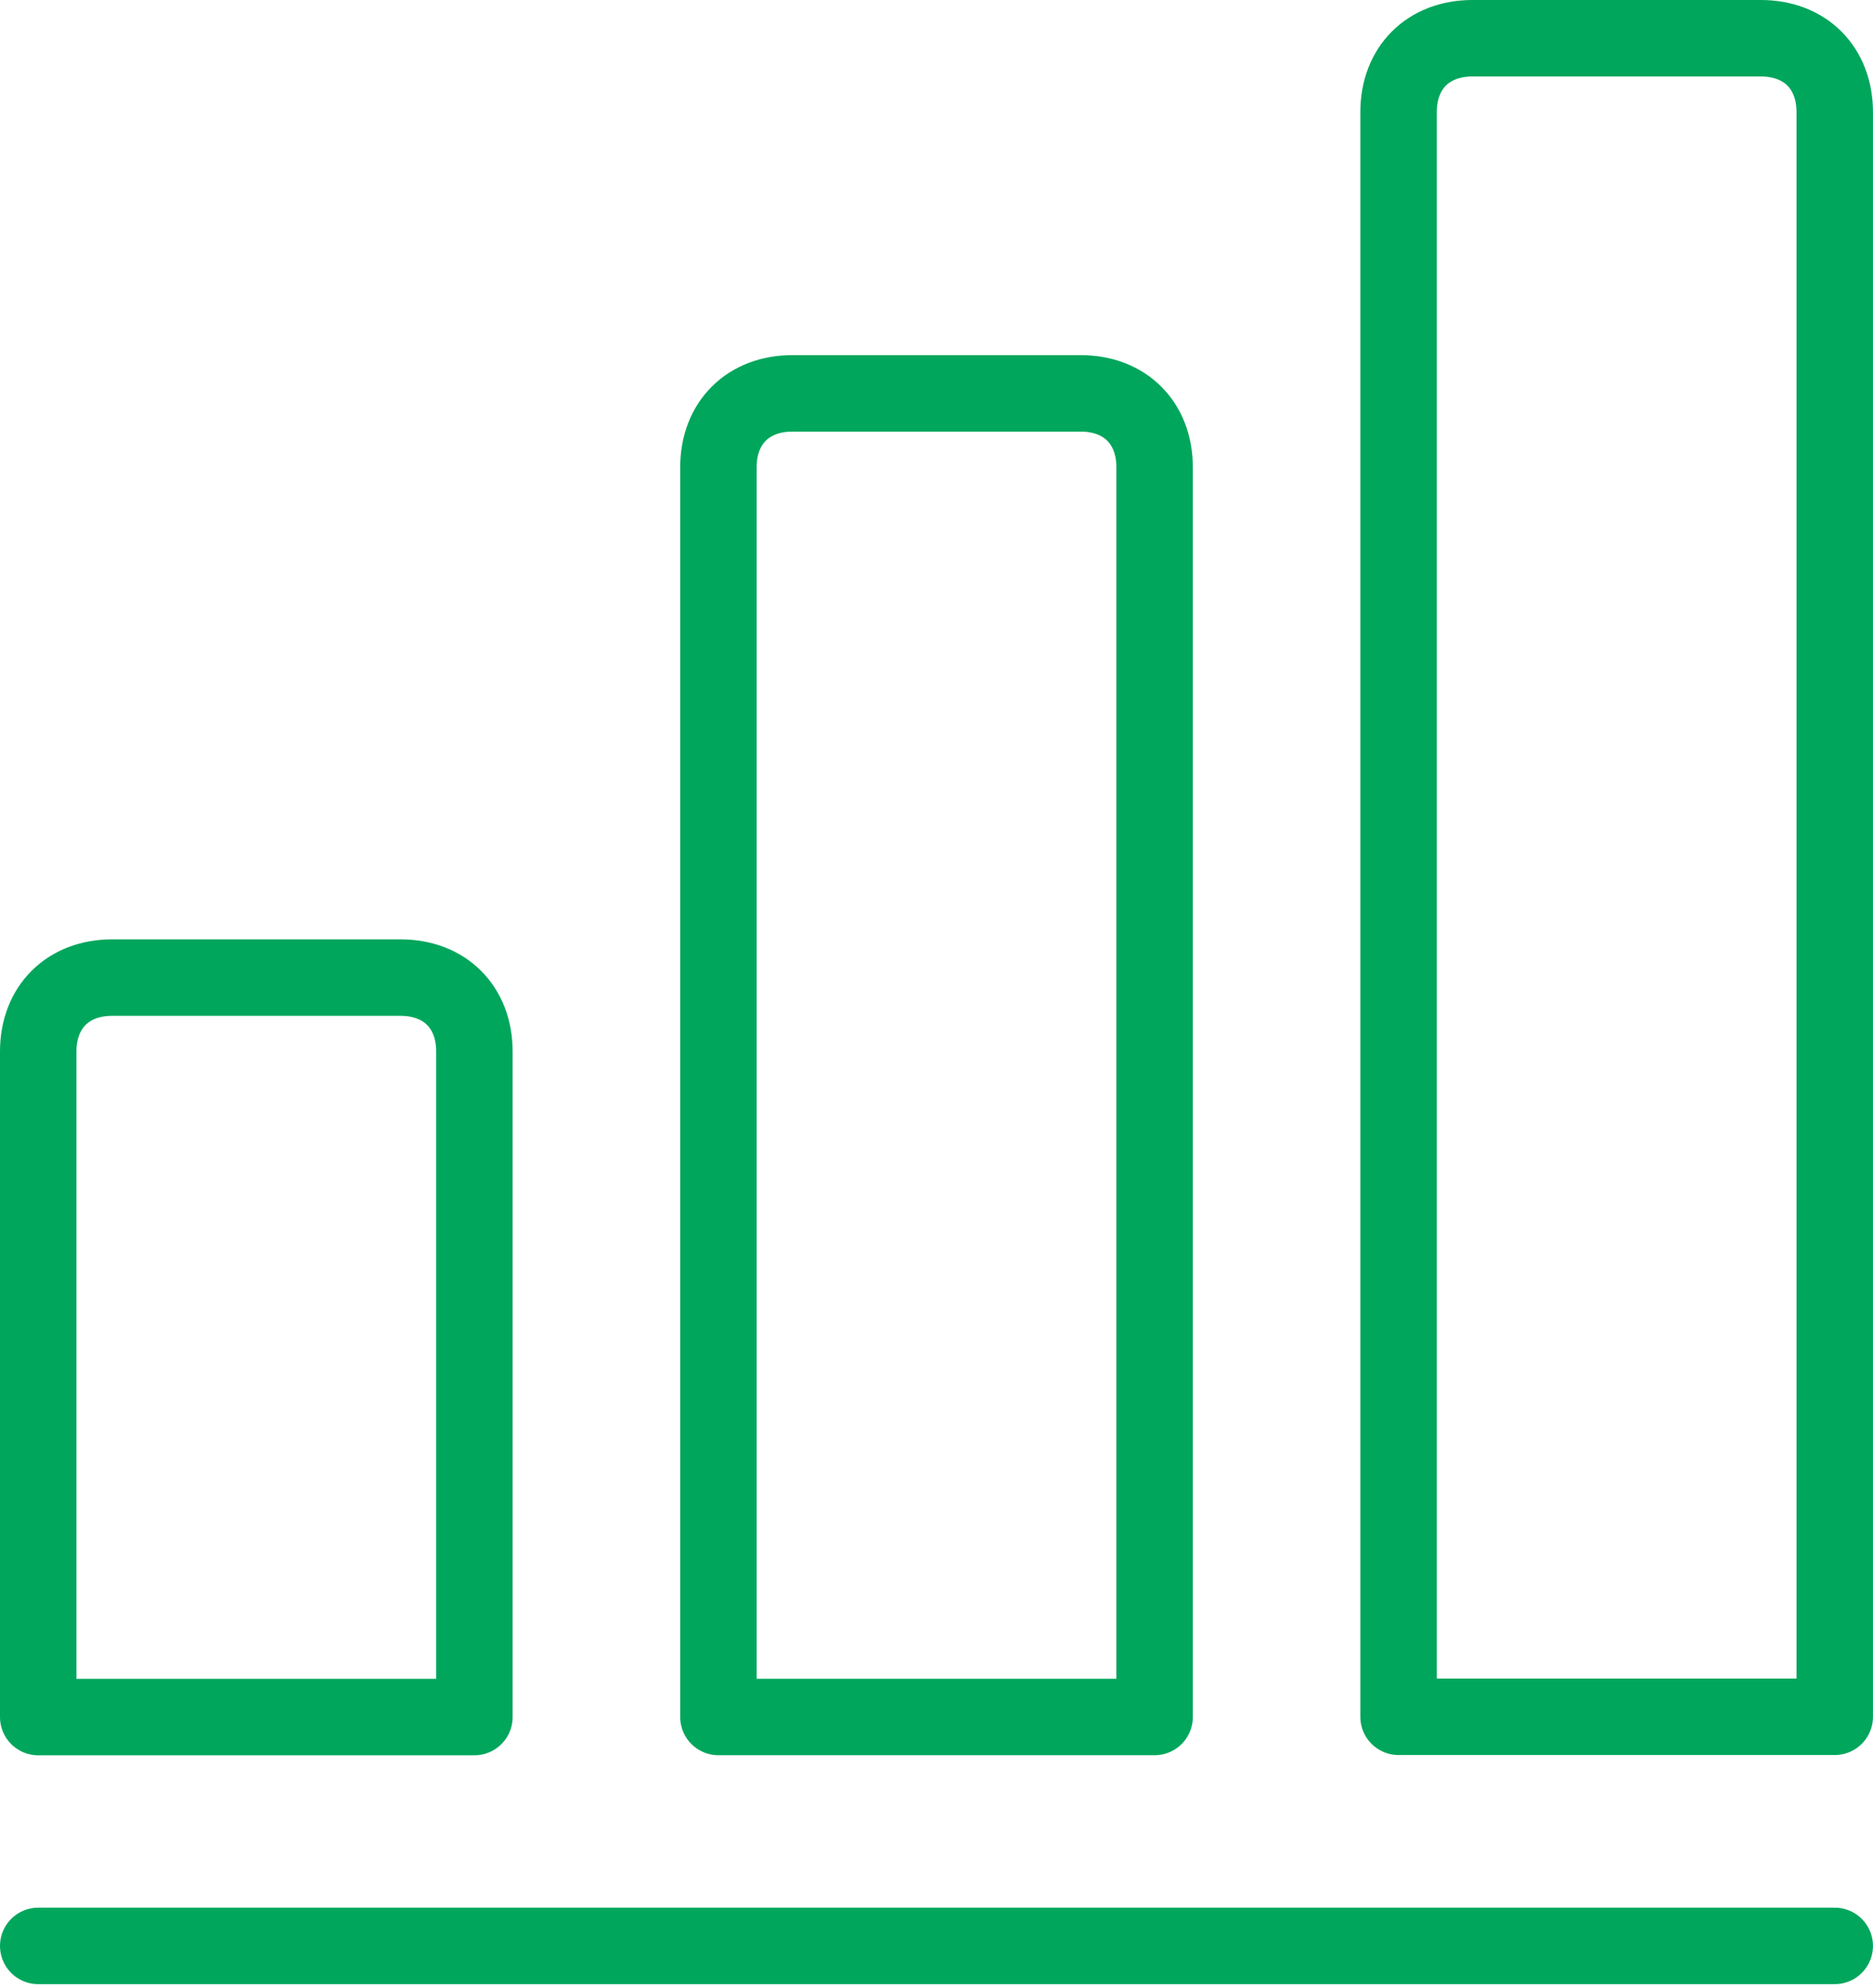 <?xml version="1.0" encoding="utf-8"?>
<svg width="49" height="52" viewBox="0 0 49 52" fill="none" xmlns="http://www.w3.org/2000/svg">
<path d="M36.588 44.905H47.999V2.934C47.999 1.774 47.226 1 46.065 1H38.522C37.361 1 36.588 1.774 36.588 2.934V44.905Z" stroke="#00A65C" stroke-width="2" stroke-miterlimit="10" stroke-linecap="round" stroke-linejoin="round"/>
<path d="M18.795 44.91H30.206V12.223C30.206 11.063 29.433 10.289 28.272 10.289H20.729C19.569 10.289 18.795 11.063 18.795 12.223V44.91Z" stroke="#00A65C" stroke-width="2" stroke-miterlimit="10" stroke-linecap="round" stroke-linejoin="round"/>
<path d="M1 44.912H12.411V27.504C12.411 26.344 11.638 25.57 10.477 25.57H2.934C1.774 25.57 1 26.344 1 27.504V44.912Z" stroke="#00A65C" stroke-width="2" stroke-miterlimit="10" stroke-linecap="round" stroke-linejoin="round"/>
<path d="M47.999 50.898H1" stroke="#00A65C" stroke-width="2" stroke-miterlimit="10" stroke-linecap="round" stroke-linejoin="round"/>
</svg>
